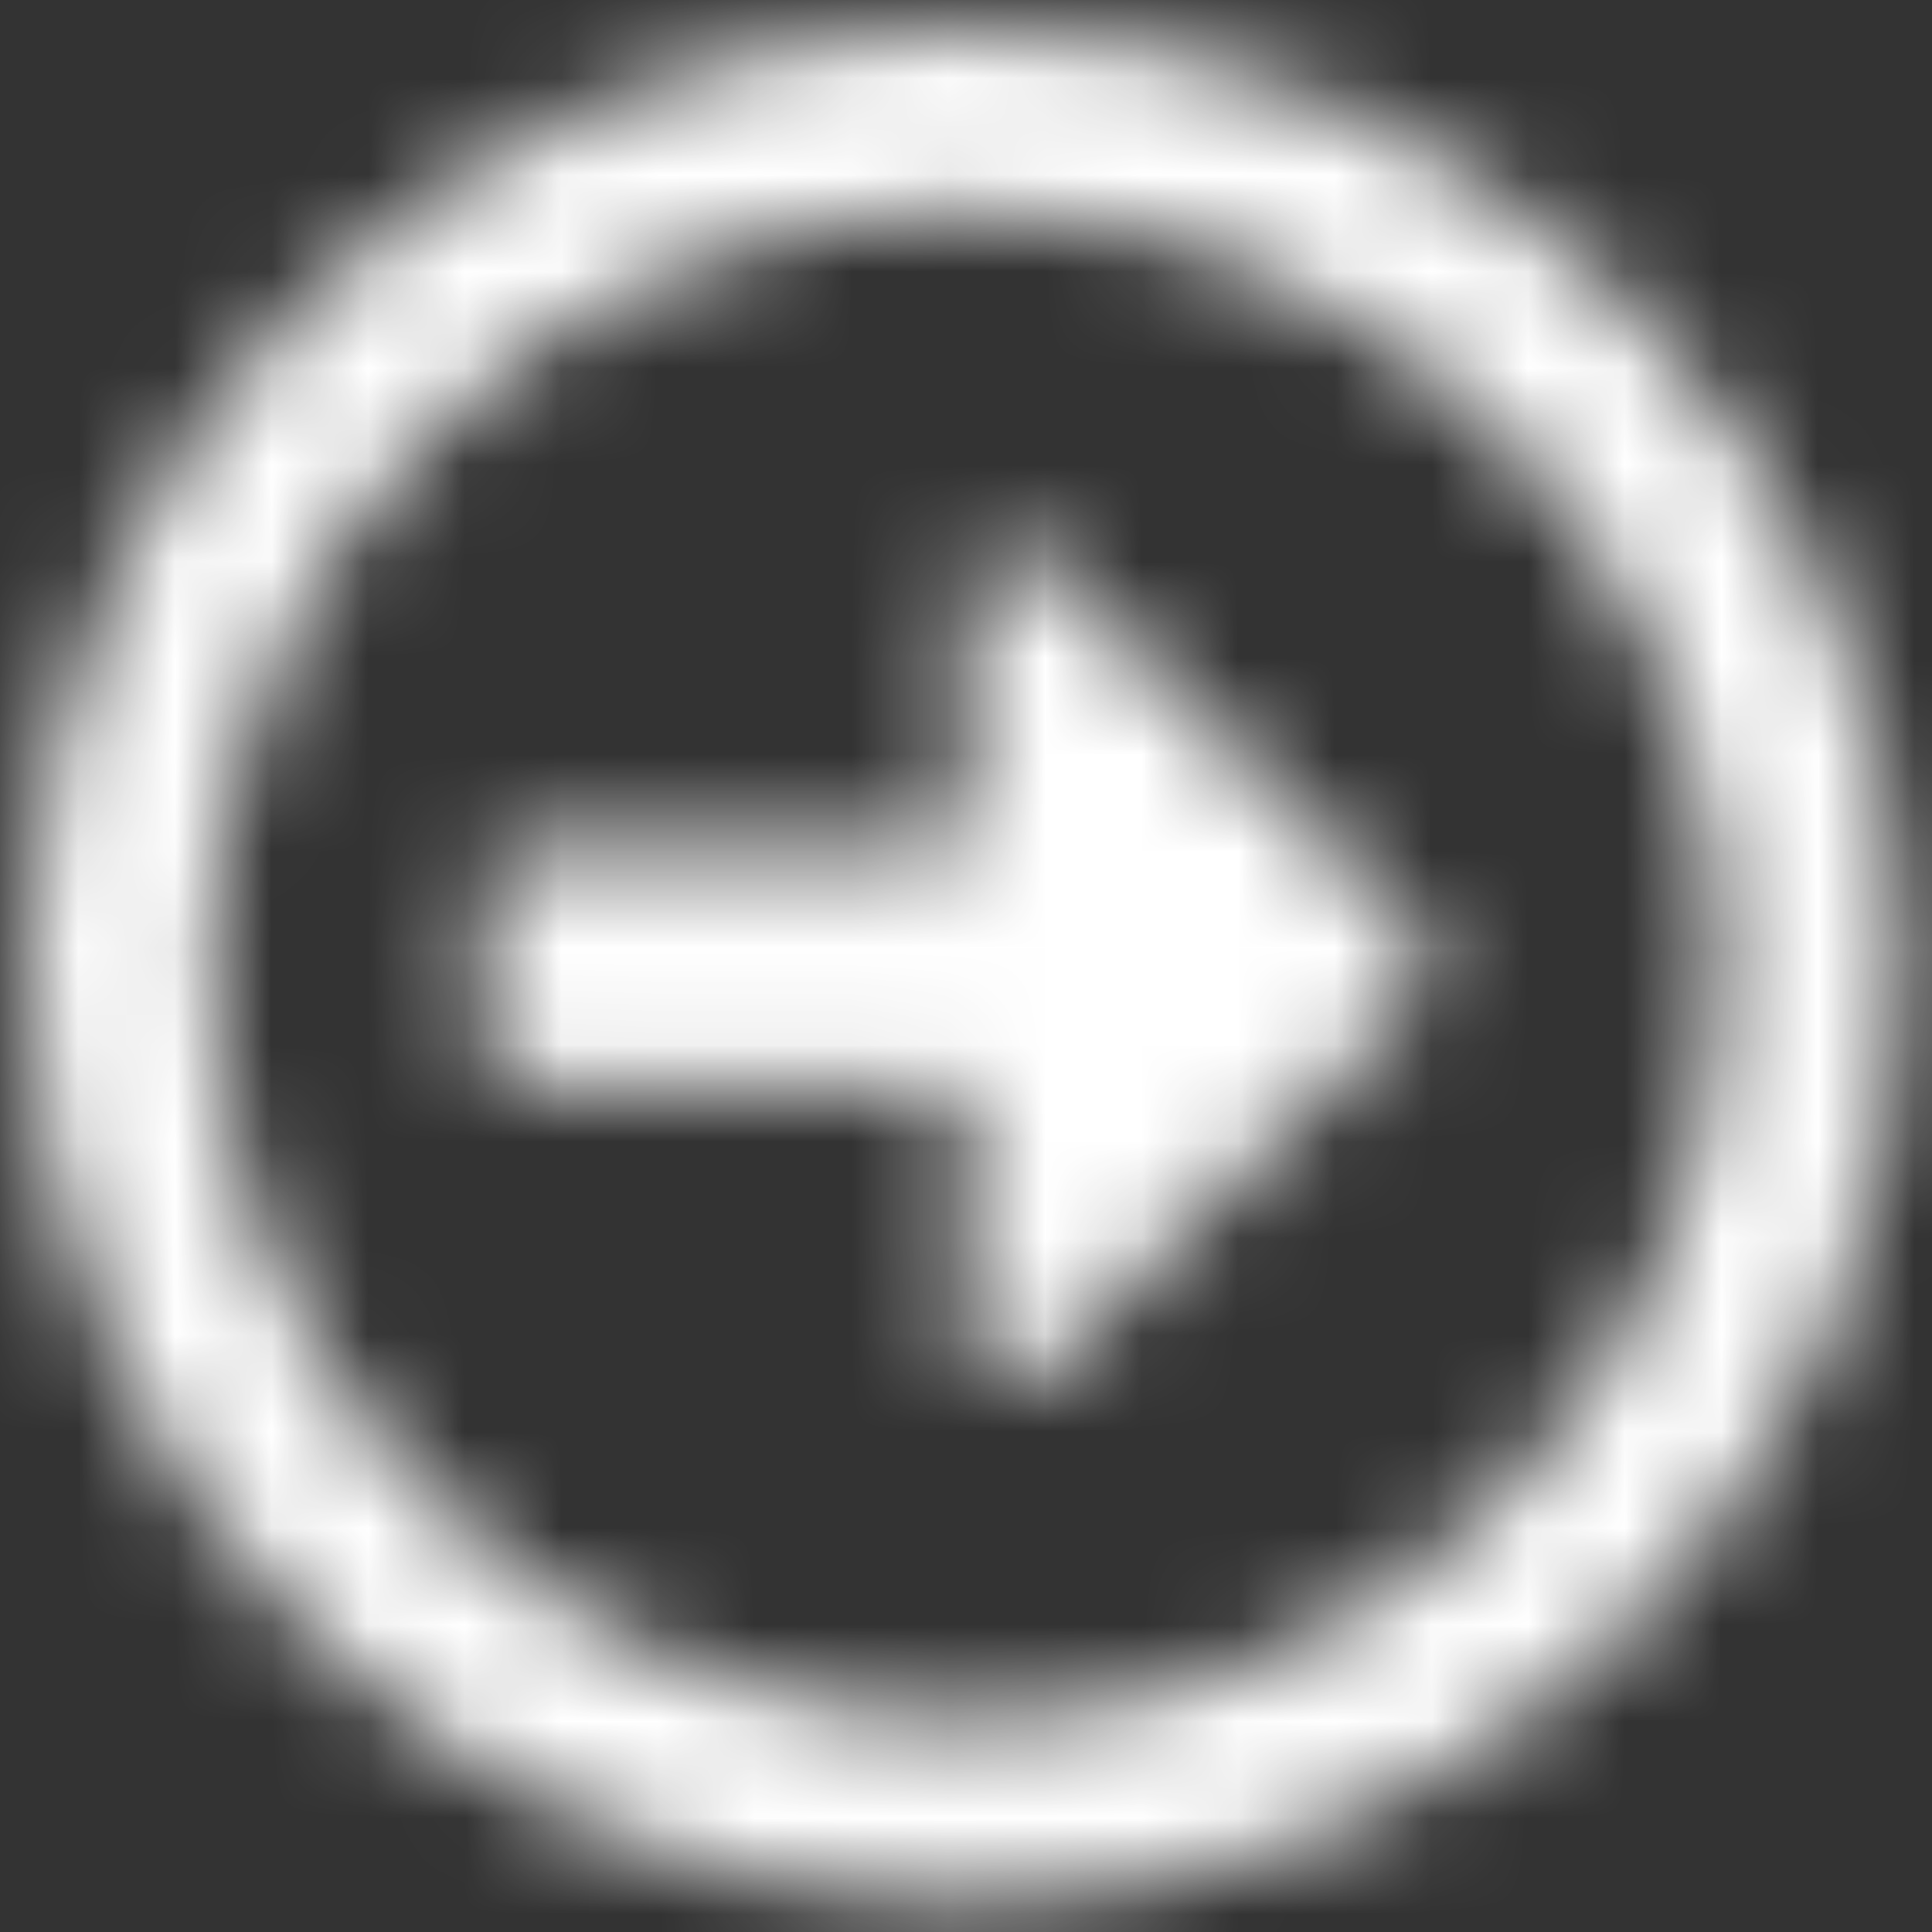 <?xml version="1.0" encoding="UTF-8"?>
<svg width="20px" height="20px" viewBox="0 0 20 20" version="1.1" xmlns="http://www.w3.org/2000/svg" xmlns:xlink="http://www.w3.org/1999/xlink">
    <rect x="0" y="0" width="20" height="20" fill="#333333" stroke="none"/>
    <title>arrow_button_payment</title>
    <defs>
        <path d="M19.375,9.688 C19.375,4.336 15.039,-1.77635684e-15 9.688,-1.77635684e-15 C4.336,-1.77635684e-15 0,4.336 0,9.688 C0,15.039 4.336,19.375 9.688,19.375 C15.039,19.375 19.375,15.039 19.375,9.688 Z M1.875,9.688 C1.875,5.371 5.371,1.875 9.688,1.875 C14.004,1.875 17.5,5.371 17.5,9.688 C17.5,14.004 14.004,17.5 9.688,17.5 C5.371,17.5 1.875,14.004 1.875,9.688 Z M4.688,10.469 L4.688,8.906 C4.688,8.648 4.898,8.438 5.156,8.438 L9.688,8.438 L9.688,5.82 C9.688,5.402 10.191,5.195 10.488,5.488 L14.355,9.355 C14.539,9.539 14.539,9.836 14.355,10.02 L10.488,13.887 C10.191,14.184 9.688,13.973 9.688,13.555 L9.688,10.938 L5.156,10.938 C4.898,10.938 4.688,10.727 4.688,10.469 Z" id="path-1"></path>
    </defs>
    <g id="Fields" stroke="none" stroke-width="1" fill="none" fill-rule="evenodd">
        <g transform="translate(-590, -4877)" id="Amount-Button---selected">
            <g transform="translate(284, 4862)">
                <g id="arrow_button_payment" transform="translate(306.312, 15.312)">
                    <mask id="mask-2" fill="white">
                        <use xlink:href="#path-1"></use>
                    </mask>
                    <g id="arrow-alt-circle-right" fill-rule="nonzero"></g>
                    <g id="🎨-color" mask="url(#mask-2)" fill="#FFFFFF">
                        <g transform="translate(-2.312, -2.312)" id="🎨-Color">
                            <rect x="0" y="0" width="24" height="24"></rect>
                        </g>
                    </g>
                </g>
            </g>
        </g>
    </g>
</svg>